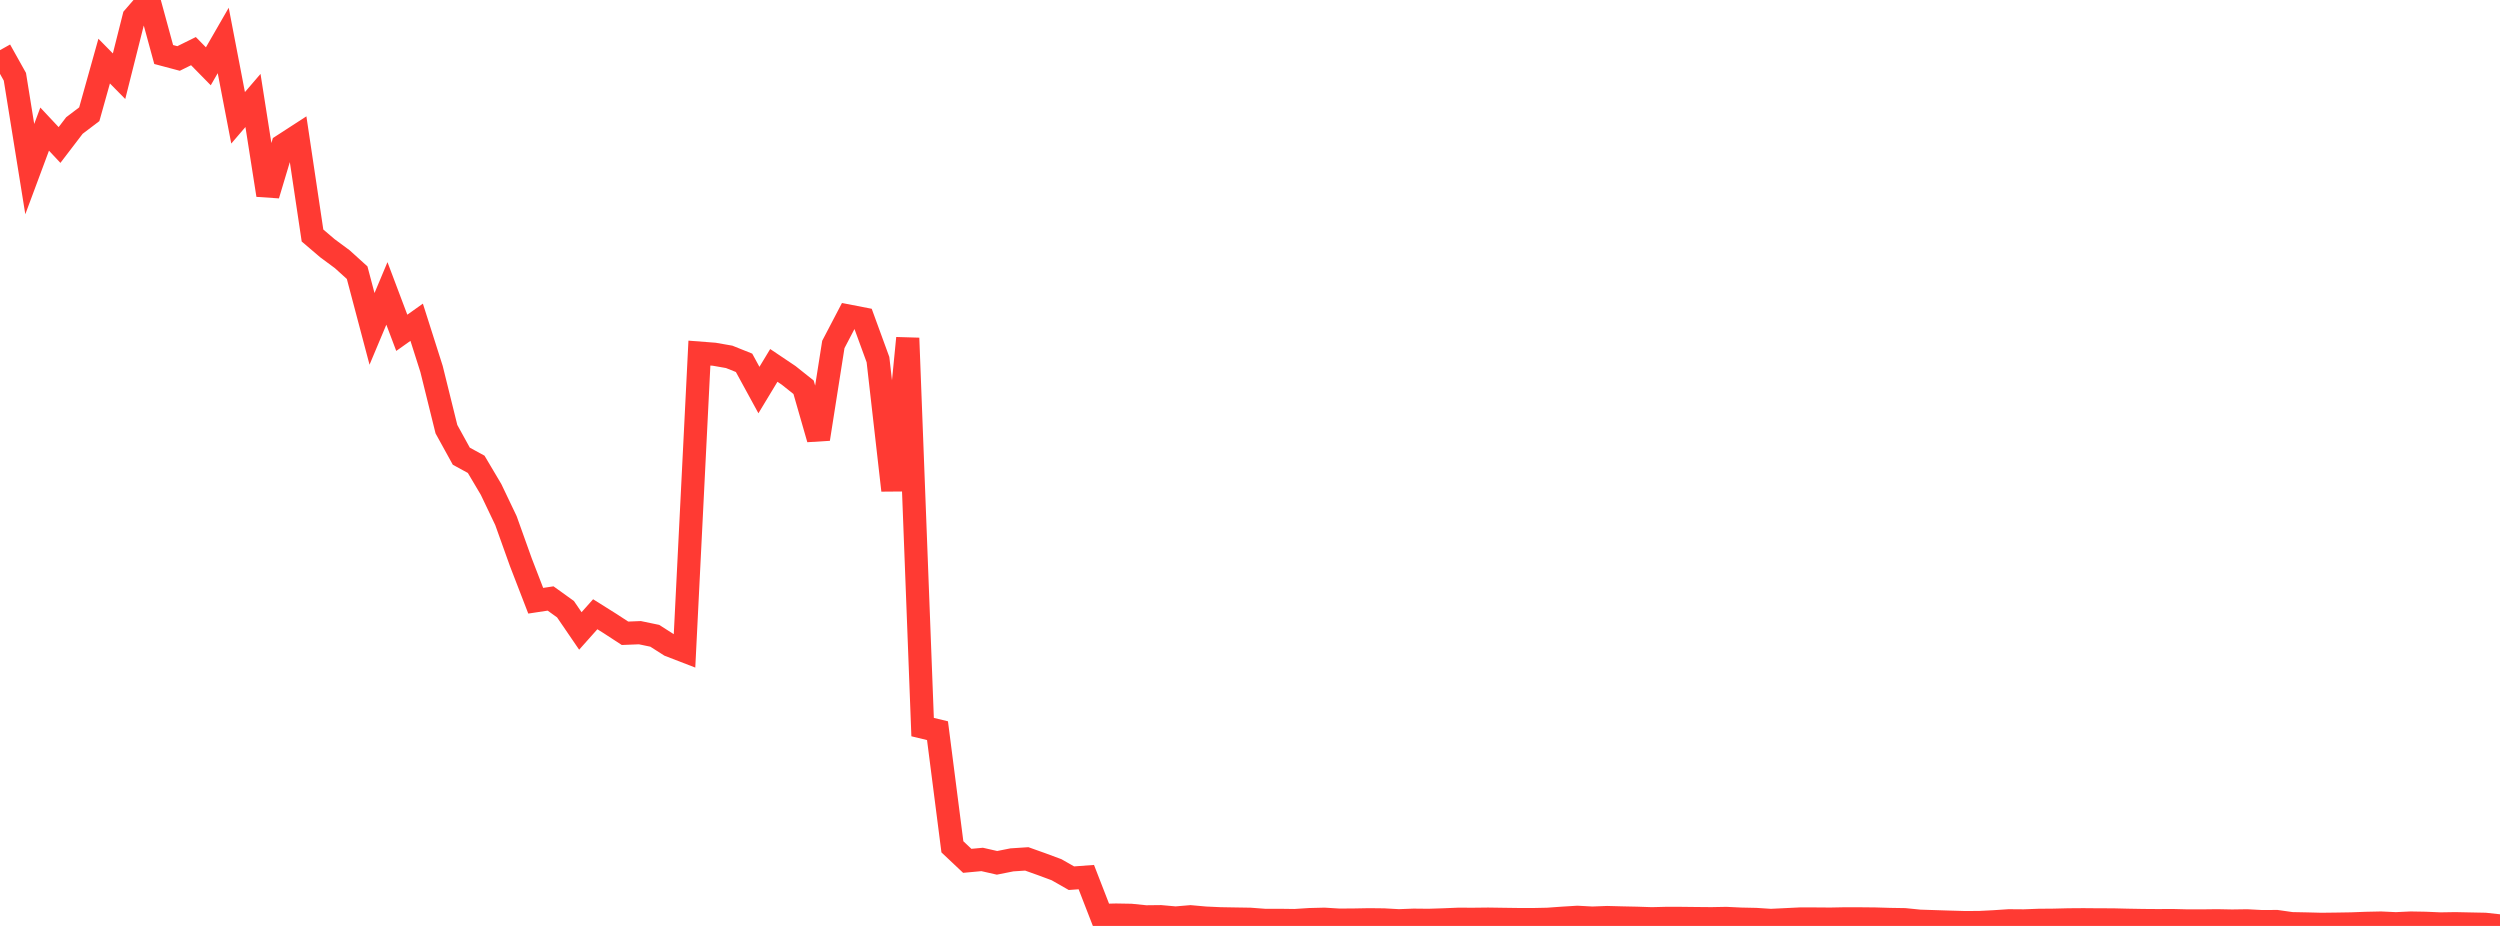 <?xml version="1.0" standalone="no"?>
<!DOCTYPE svg PUBLIC "-//W3C//DTD SVG 1.1//EN" "http://www.w3.org/Graphics/SVG/1.1/DTD/svg11.dtd">

<svg width="135" height="50" viewBox="0 0 135 50" preserveAspectRatio="none" 
  xmlns="http://www.w3.org/2000/svg"
  xmlns:xlink="http://www.w3.org/1999/xlink">


<polyline points="0.0, 2.708 0.804, 4.146 1.607, 9.132 2.411, 6.972 3.214, 7.83 4.018, 6.778 4.821, 6.169 5.625, 3.299 6.429, 4.116 7.232, 0.929 8.036, 0.0 8.839, 2.944 9.643, 3.158 10.446, 2.761 11.25, 3.58 12.054, 2.185 12.857, 6.362 13.661, 5.425 14.464, 10.534 15.268, 7.855 16.071, 7.335 16.875, 12.717 17.679, 13.403 18.482, 13.997 19.286, 14.725 20.089, 17.76 20.893, 15.844 21.696, 17.972 22.5, 17.401 23.304, 19.927 24.107, 23.175 24.911, 24.635 25.714, 25.073 26.518, 26.43 27.321, 28.112 28.125, 30.358 28.929, 32.44 29.732, 32.318 30.536, 32.896 31.339, 34.071 32.143, 33.169 32.946, 33.673 33.75, 34.197 34.554, 34.165 35.357, 34.332 36.161, 34.845 36.964, 35.155 37.768, 19.067 38.571, 19.129 39.375, 19.27 40.179, 19.592 40.982, 21.063 41.786, 19.732 42.589, 20.271 43.393, 20.912 44.196, 23.707 45.0, 18.602 45.804, 17.064 46.607, 17.22 47.411, 19.42 48.214, 26.479 49.018, 18.258 49.821, 39.263 50.625, 39.457 51.429, 45.728 52.232, 46.485 53.036, 46.41 53.839, 46.593 54.643, 46.433 55.446, 46.38 56.25, 46.667 57.054, 46.965 57.857, 47.423 58.661, 47.364 59.464, 49.432 60.268, 49.413 61.071, 49.427 61.875, 49.509 62.679, 49.5 63.482, 49.572 64.286, 49.504 65.089, 49.576 65.893, 49.613 66.696, 49.627 67.5, 49.64 68.304, 49.7 69.107, 49.699 69.911, 49.71 70.714, 49.658 71.518, 49.638 72.321, 49.687 73.125, 49.681 73.929, 49.666 74.732, 49.675 75.536, 49.72 76.339, 49.69 77.143, 49.698 77.946, 49.672 78.75, 49.639 79.554, 49.642 80.357, 49.633 81.161, 49.645 81.964, 49.656 82.768, 49.658 83.571, 49.641 84.375, 49.583 85.179, 49.534 85.982, 49.577 86.786, 49.547 87.589, 49.568 88.393, 49.585 89.196, 49.612 90.0, 49.592 90.804, 49.594 91.607, 49.603 92.411, 49.61 93.214, 49.595 94.018, 49.633 94.821, 49.65 95.625, 49.702 96.429, 49.663 97.232, 49.624 98.036, 49.626 98.839, 49.632 99.643, 49.616 100.446, 49.618 101.25, 49.626 102.054, 49.65 102.857, 49.663 103.661, 49.744 104.464, 49.77 105.268, 49.796 106.071, 49.819 106.875, 49.816 107.679, 49.775 108.482, 49.722 109.286, 49.728 110.089, 49.698 110.893, 49.691 111.696, 49.671 112.5, 49.665 113.304, 49.672 114.107, 49.674 114.911, 49.694 115.714, 49.708 116.518, 49.714 117.321, 49.71 118.125, 49.73 118.929, 49.73 119.732, 49.72 120.536, 49.736 121.339, 49.724 122.143, 49.766 122.946, 49.762 123.75, 49.877 124.554, 49.893 125.357, 49.914 126.161, 49.904 126.964, 49.891 127.768, 49.861 128.571, 49.844 129.375, 49.881 130.179, 49.844 130.982, 49.858 131.786, 49.892 132.589, 49.879 133.393, 49.896 134.196, 49.912 135.0, 50.0" fill="none" stroke="#ff3a33" stroke-width="1.25"/>

</svg>